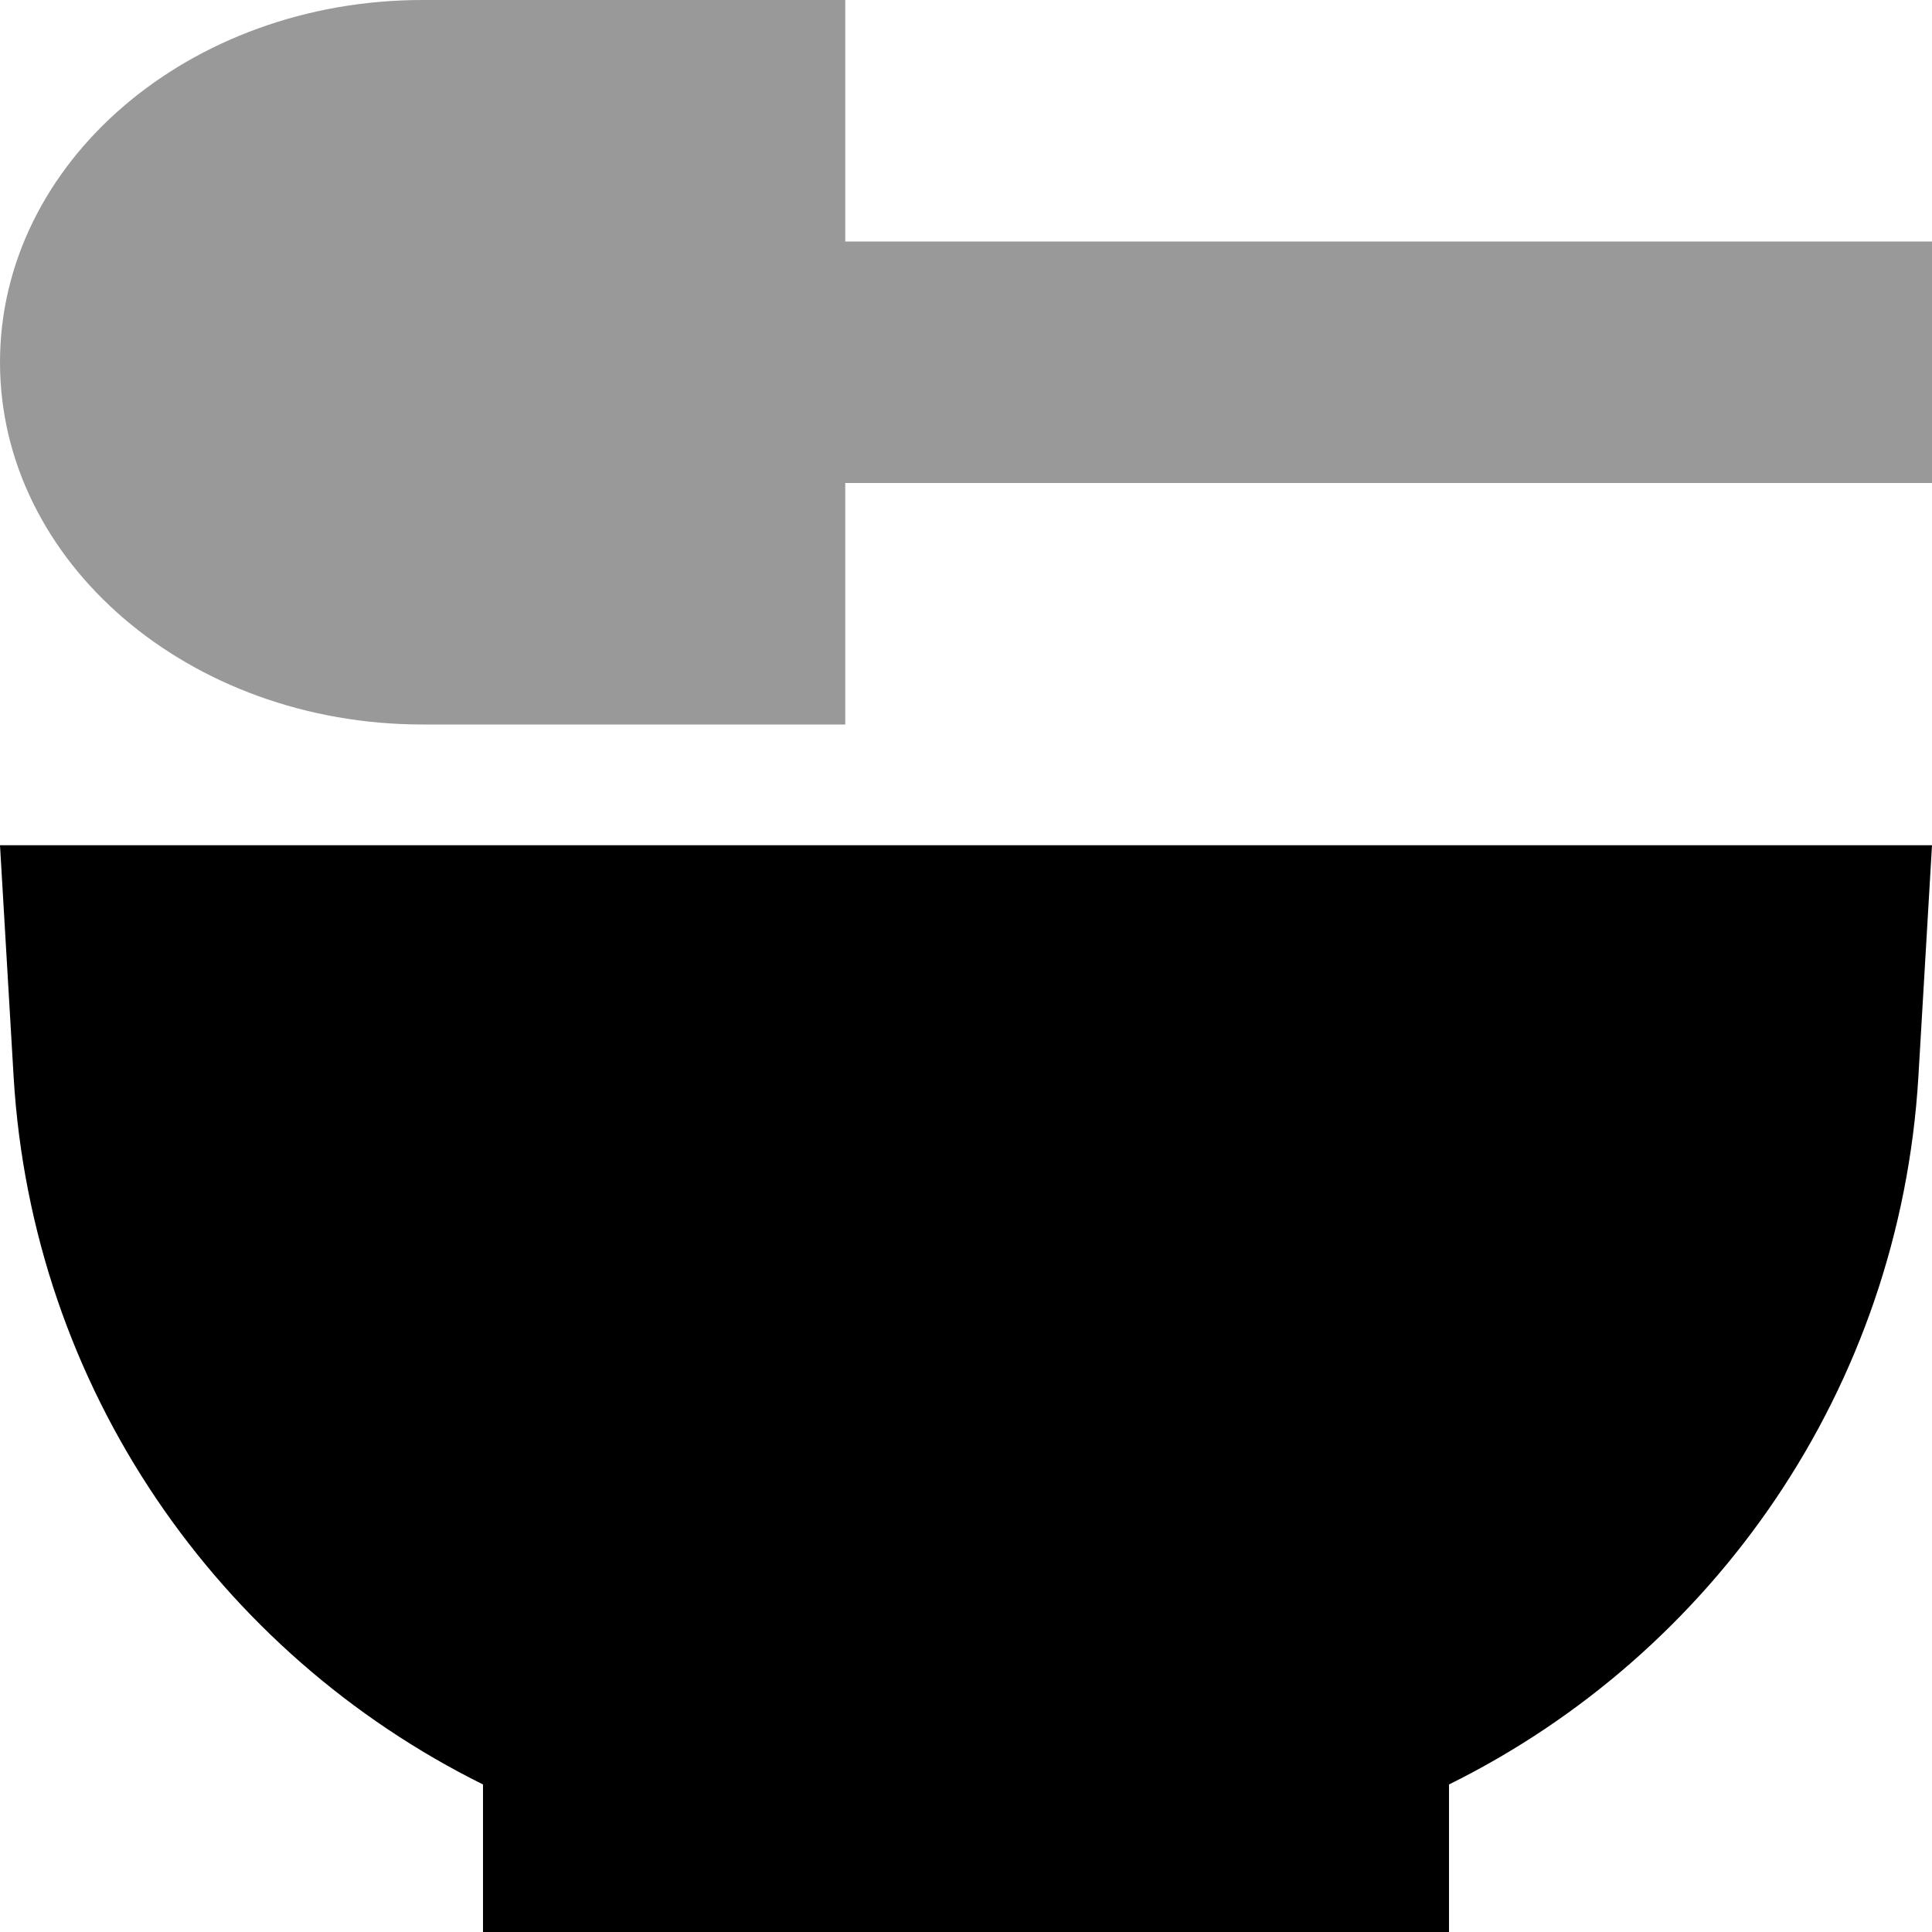 <svg xmlns="http://www.w3.org/2000/svg" viewBox="0 0 512 512"><!--! Font Awesome Pro 6.6.0 by @fontawesome - https://fontawesome.com License - https://fontawesome.com/license (Commercial License) Copyright 2024 Fonticons, Inc. --><path class="fa-secondary" style="fill:inherit;opacity:.4;" d="M0 96c0 53 50.1 96 112 96l112 0 0-64 256 0 32 0 0-64-32 0L224 64l0-64L112 0C50.1 0 0 43 0 96z"/><path class="fa-primary" style="fill:inherit;opacity:1;" d="M512 224L0 224l3.6 61.2C8.5 368.1 58 438.2 128 472.9l0 39.1 256 0 0-39.1c70-34.6 119.5-104.8 124.4-187.7L512 224z"/></svg>